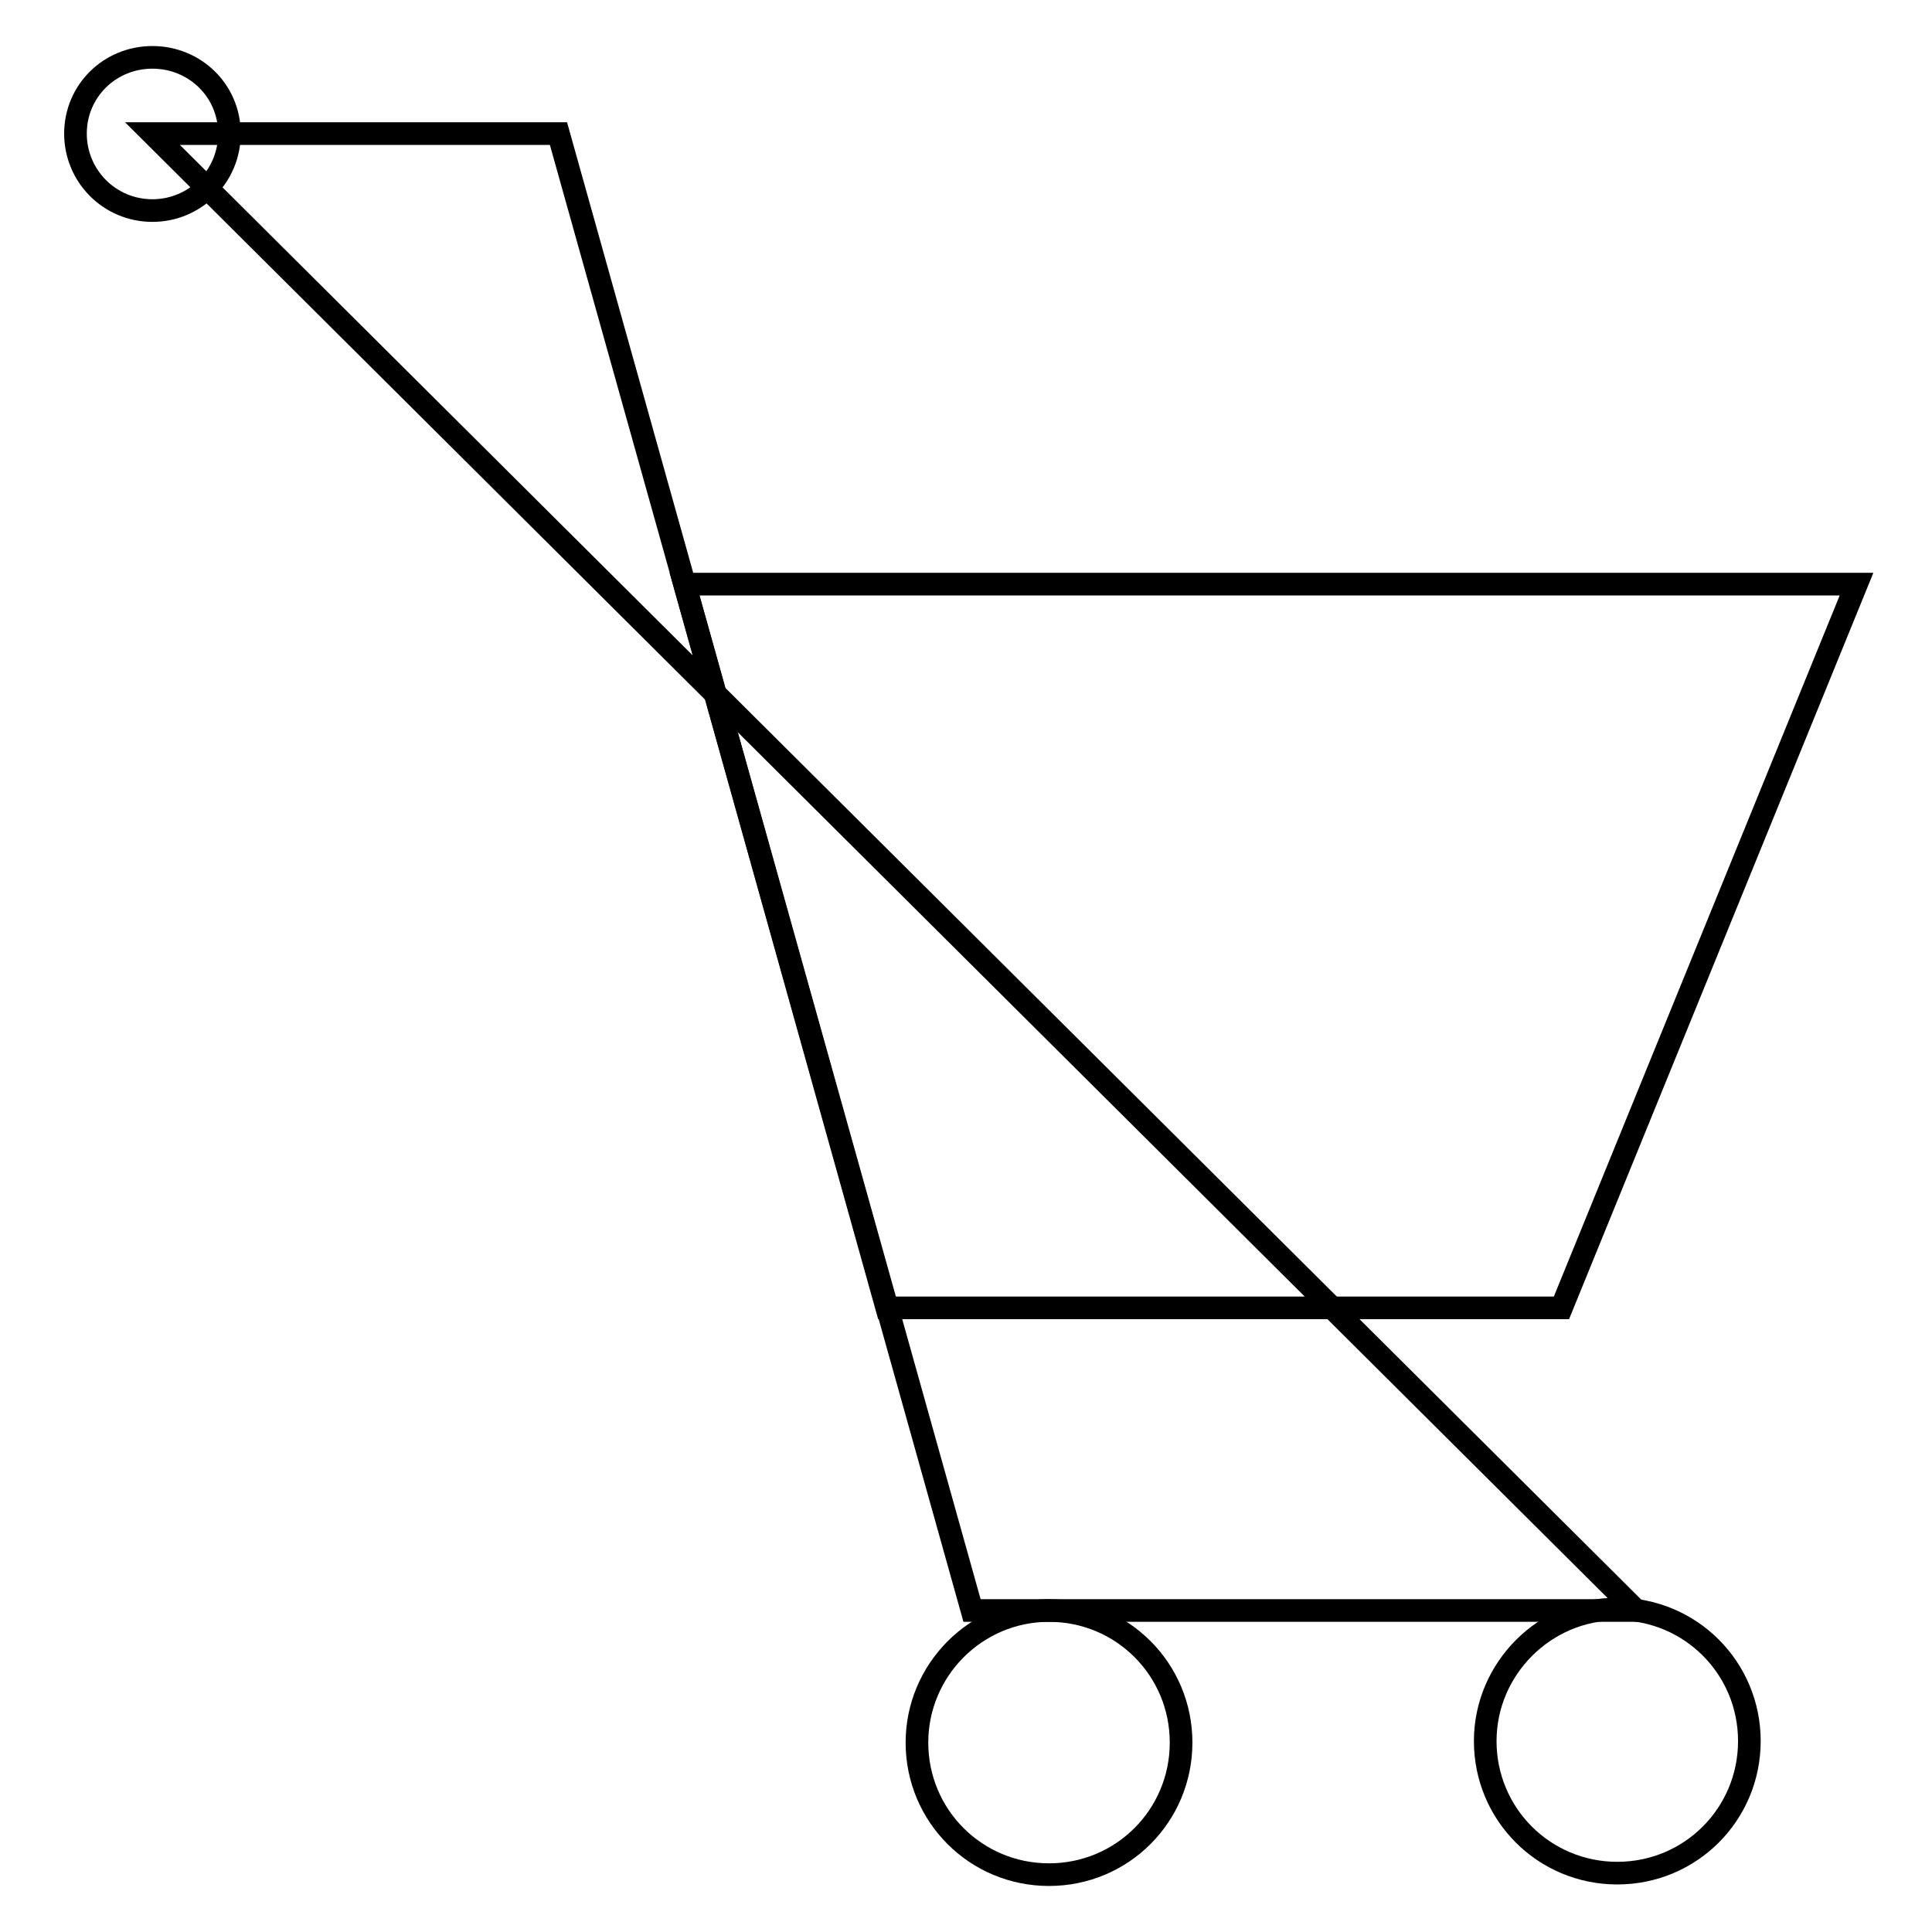 <?xml version="1.0" encoding="utf-8"?>
<!-- Svg Vector Icons : http://www.onlinewebfonts.com/icon -->
<!DOCTYPE svg PUBLIC "-//W3C//DTD SVG 1.1//EN" "http://www.w3.org/Graphics/SVG/1.1/DTD/svg11.dtd">
<svg version="1.1" xmlns="http://www.w3.org/2000/svg" xmlns:xlink="http://www.w3.org/1999/xlink" x="0px" y="0px" viewBox="0 0 256 256" enable-background="new 0 0 256 256" xml:space="preserve">
<g><g><path stroke-width="3" fill-opacity="0" stroke="#000000"  d="M10,17.7c0,5.6,4.5,10.2,10.2,10.2c5.6,0,10.2-4.5,10.2-10.2S25.8,7.6,20.2,7.6C14.5,7.6,10,12.1,10,17.7z"/><path stroke-width="3" fill-opacity="0" stroke="#000000"  d="M20.2,17.7H74l54.8,195.7h88L20.2,17.7z"/><path stroke-width="3" fill-opacity="0" stroke="#000000"  d="M246,77.4l-39.1,95.9h-89.4L90.7,77.4H246z"/><path stroke-width="3" fill-opacity="0" stroke="#000000"  d="M121.5,230.9c0,9.7,7.8,17.5,17.5,17.5c9.7,0,17.5-7.8,17.5-17.5c0-9.7-7.8-17.5-17.5-17.5C129.3,213.4,121.5,221.3,121.5,230.9L121.5,230.9z"/><path stroke-width="3" fill-opacity="0" stroke="#000000"  d="M196.8,230.7c0,9.7,7.8,17.5,17.5,17.5c9.7,0,17.5-7.8,17.5-17.5l0,0c0-9.7-7.8-17.5-17.5-17.5C204.7,213.2,196.8,221.1,196.8,230.7L196.8,230.7z"/></g></g>
</svg>